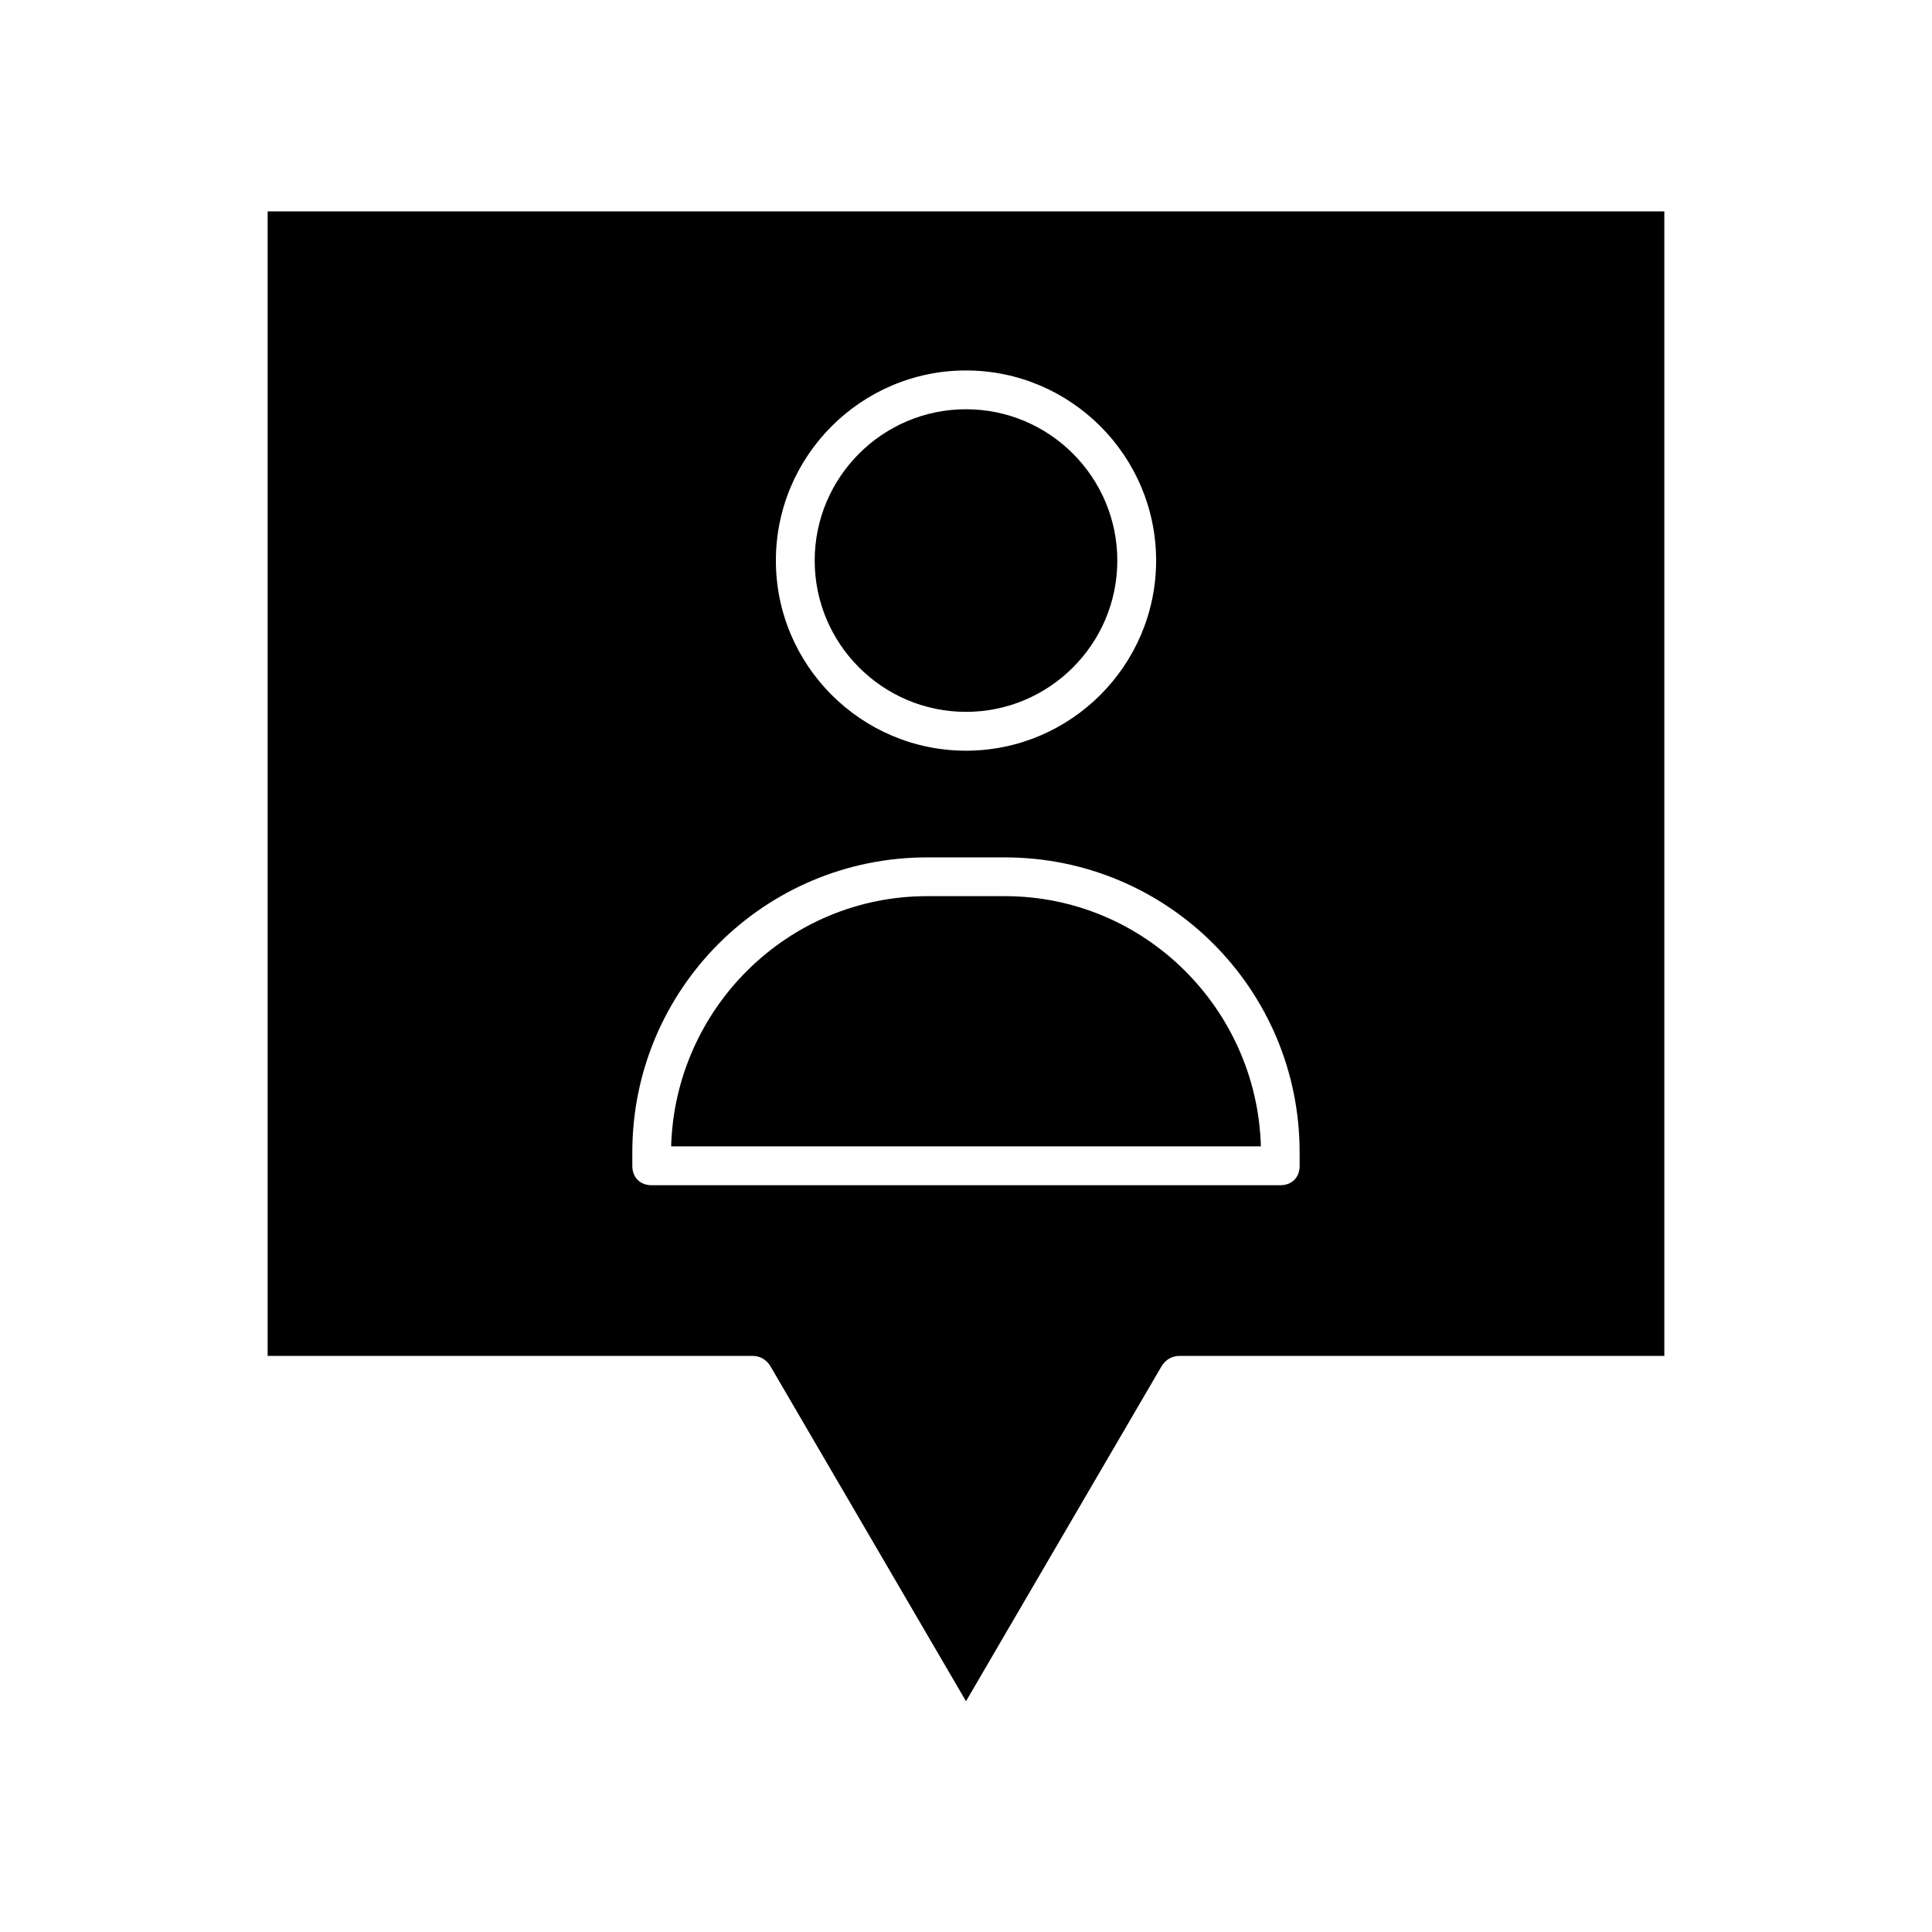 <?xml version="1.0" encoding="UTF-8"?>
<!-- Uploaded to: SVG Repo, www.svgrepo.com, Generator: SVG Repo Mixer Tools -->
<svg fill="#000000" width="800px" height="800px" version="1.1" viewBox="144 144 512 512" xmlns="http://www.w3.org/2000/svg">
 <g>
  <path d="m400 332.65c22.105 0 40.098-17.992 40.098-40.098 0-22.105-17.992-40.098-40.098-40.098s-40.098 17.992-40.098 40.098c-0.004 22.105 17.992 40.098 40.098 40.098z"/>
  <path d="m410.28 381.49h-20.562c-37.016 0-66.832 29.816-67.859 66.316h156.29c-1.031-36.5-30.852-66.316-67.863-66.316z"/>
  <path d="m214.93 200.02v303.31h128.52c2.055 0 3.598 1.027 4.625 2.57l51.926 88.941 51.922-88.938c1.027-1.543 2.57-2.57 4.625-2.57h128.52v-303.31zm185.07 42.156c27.762 0 50.383 22.621 50.383 50.383 0 27.762-22.621 50.383-50.383 50.383s-50.383-22.621-50.383-50.383c0-27.762 22.621-50.383 50.383-50.383zm88.422 210.78c0 3.086-2.055 5.141-5.141 5.141h-166.57c-3.086 0-5.141-2.055-5.141-5.141v-3.598c0-43.184 34.957-78.141 78.141-78.141h20.562c43.184 0 78.141 34.957 78.141 78.141z"/>
 </g>
</svg>